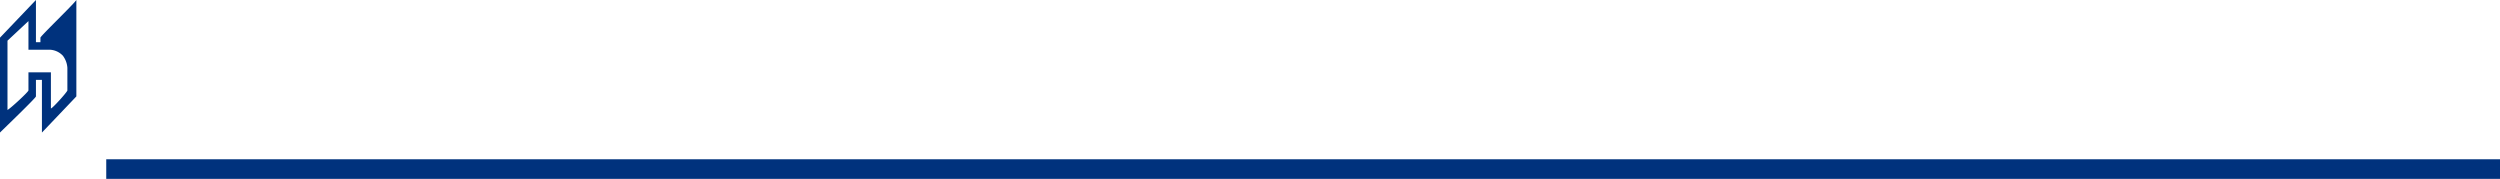 <svg xmlns="http://www.w3.org/2000/svg" width="1187.793" height="84.982" viewBox="0 0 1187.793 84.982">
  <g id="Group_191" data-name="Group 191" transform="translate(-368 -1670.397)">
    <g id="Group_128" data-name="Group 128" transform="translate(332 928.031)">
      <path id="Path_6" data-name="Path 6" d="M36,760.258v45.09c2.135-2.148,17.074-16.463,17.074-17.178V780.3H55.92v25.051L72.282,788.17v-45.8c-1.422,2.147-17.074,17.176-17.074,17.892v2.147H53.074V742.366Zm13.518-7.873v13.6h9.96a8.992,8.992,0,0,1,6.4,2.864,10.694,10.694,0,0,1,2.134,5.725v10.736c0,.715-7.114,8.588-7.826,8.588V776.719H49.518v8.589c0,.715-8.538,8.588-9.96,9.3V761.689Z" fill="#00327d"/>
    </g>
    <rect id="Rectangle_1" data-name="Rectangle 1" width="1137.313" height="9.305" transform="translate(418.48 1746.074)" fill="#00327d"/>
  </g>
</svg>

